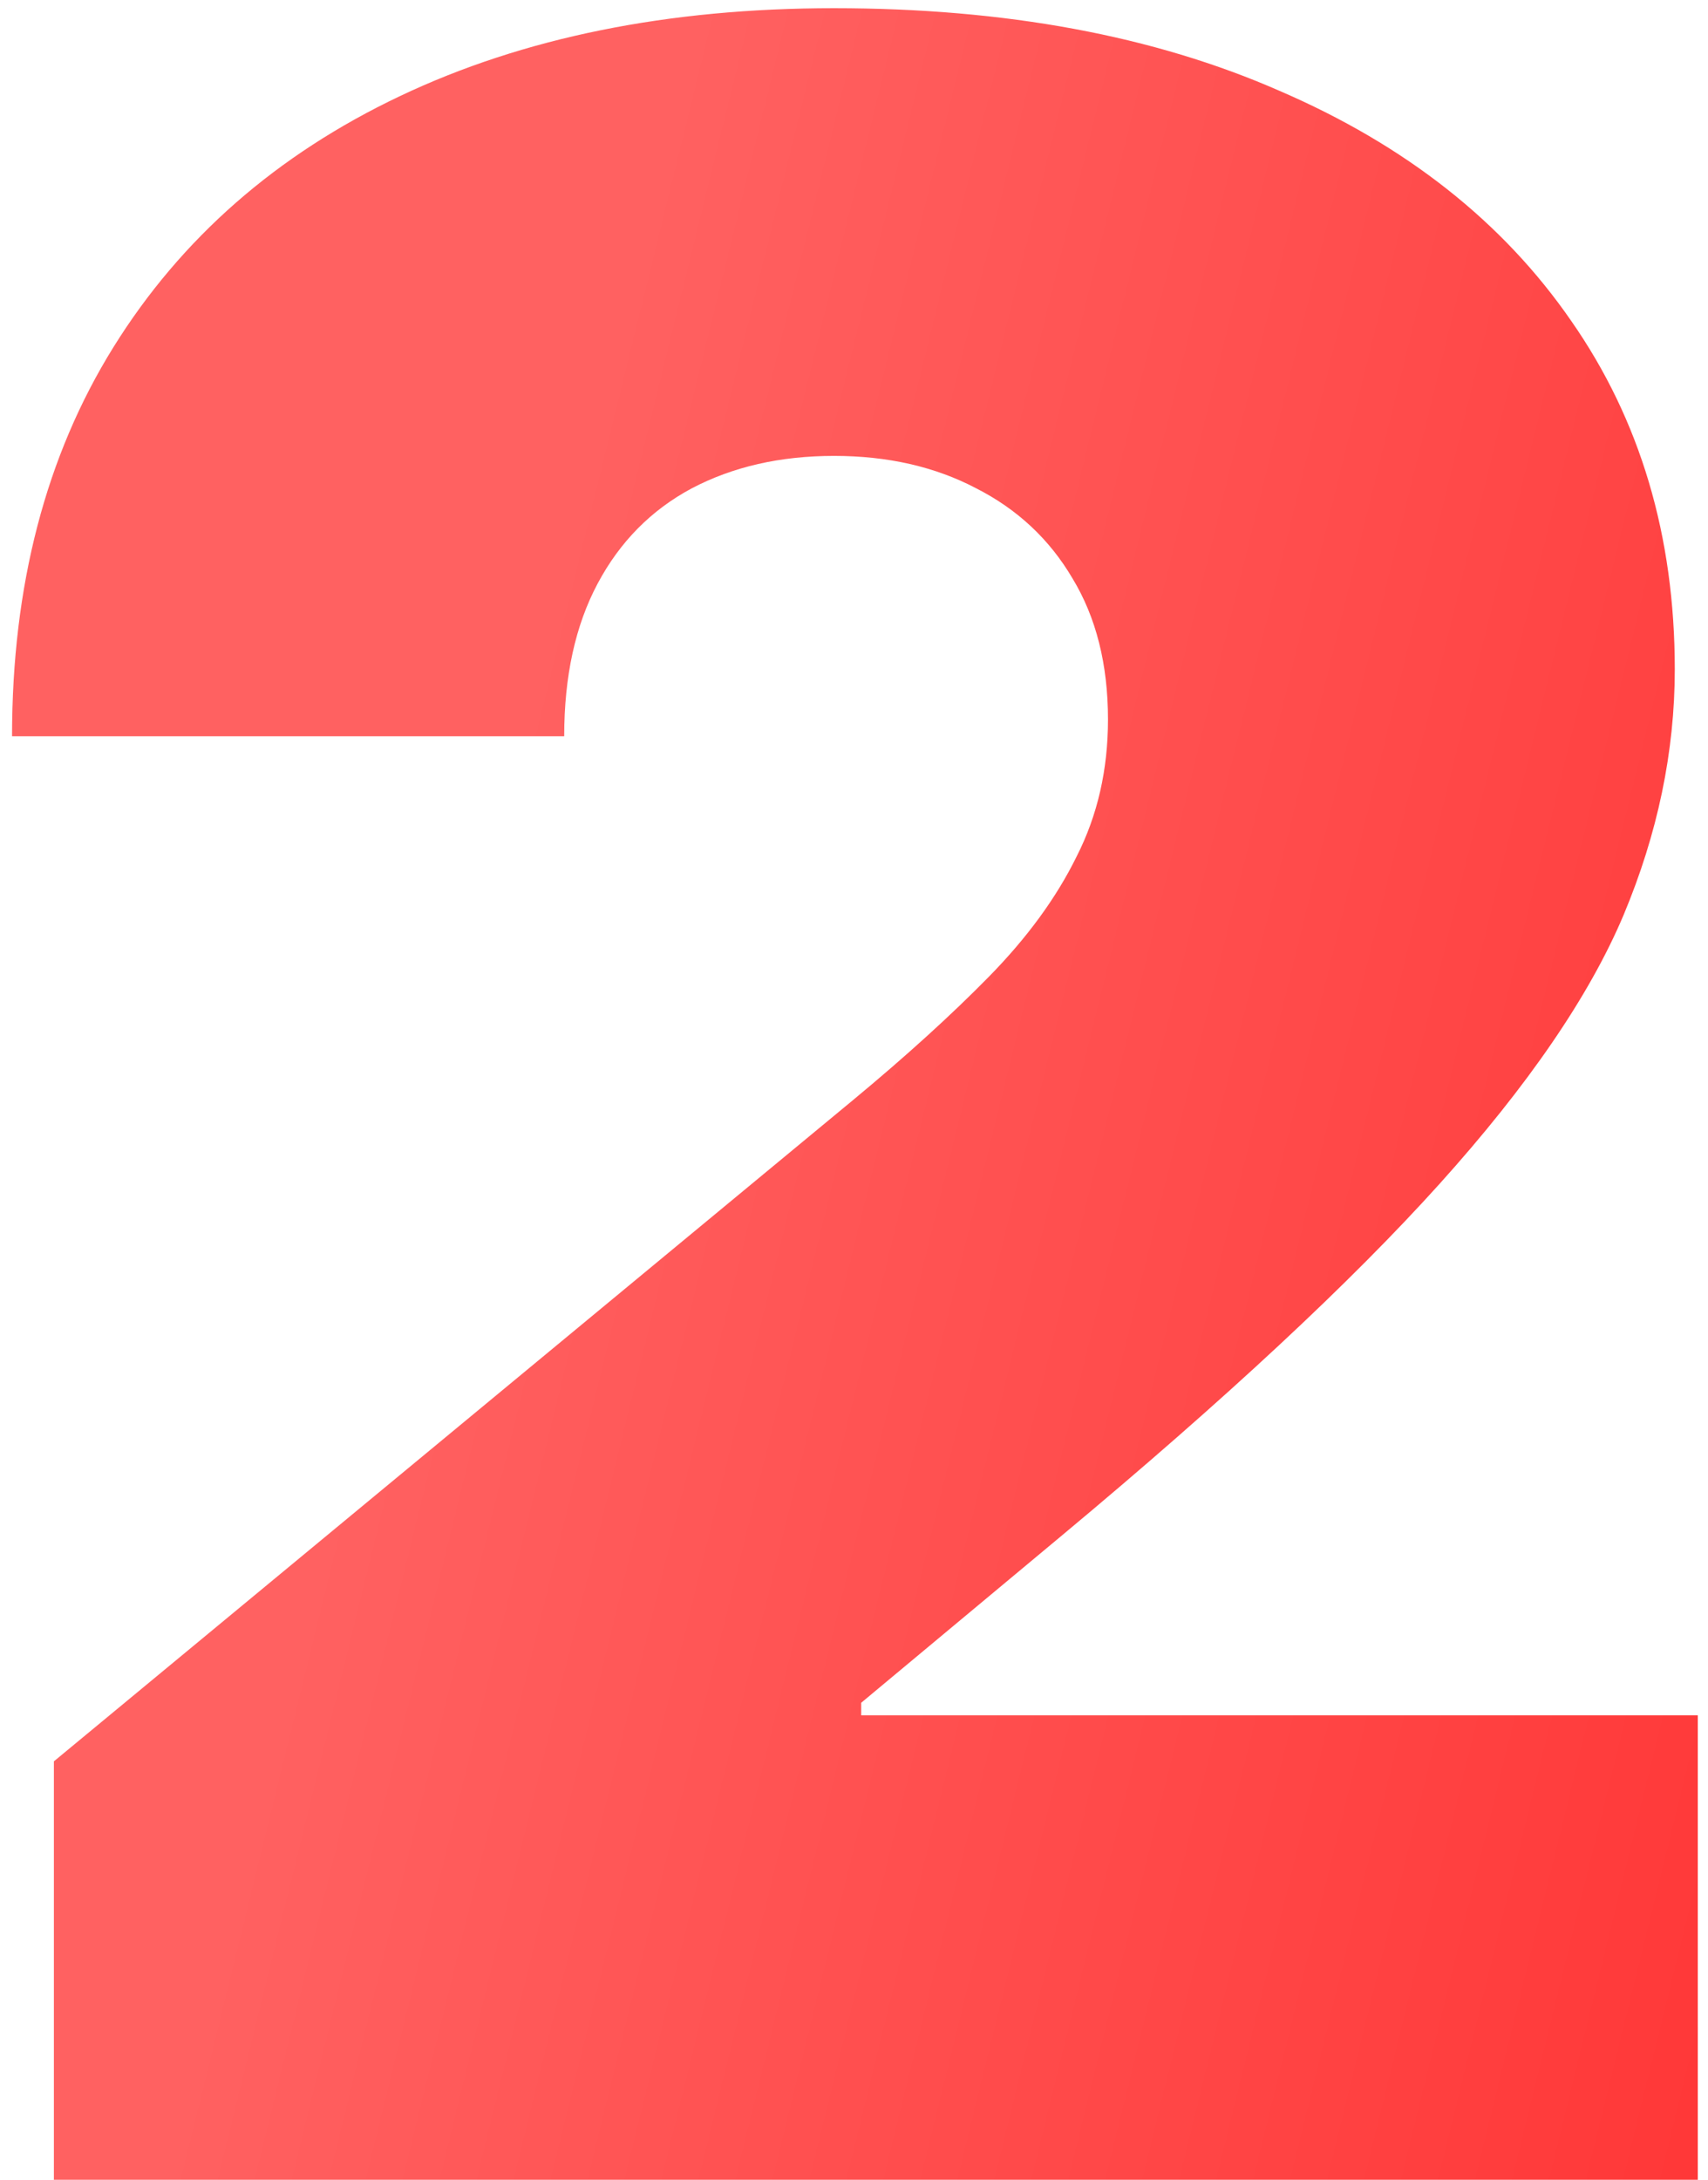 <?xml version="1.0" encoding="UTF-8"?> <svg xmlns="http://www.w3.org/2000/svg" width="116" height="148" viewBox="0 0 116 148" fill="none"><path d="M3.659 148V119.591L57.92 74.704C61.519 71.722 64.597 68.928 67.153 66.324C69.758 63.672 71.746 60.95 73.119 58.156C74.54 55.363 75.25 52.261 75.25 48.852C75.25 45.112 74.445 41.916 72.835 39.264C71.273 36.613 69.095 34.577 66.301 33.156C63.508 31.688 60.288 30.954 56.642 30.954C52.996 30.954 49.776 31.688 46.983 33.156C44.237 34.624 42.106 36.778 40.591 39.619C39.076 42.46 38.318 45.917 38.318 49.989H0.818C0.818 39.761 3.115 30.954 7.707 23.568C12.3 16.182 18.787 10.5 27.168 6.523C35.548 2.545 45.373 0.557 56.642 0.557C68.29 0.557 78.375 2.427 86.898 6.168C95.468 9.861 102.073 15.069 106.713 21.793C111.401 28.516 113.744 36.4 113.744 45.443C113.744 51.03 112.584 56.594 110.264 62.133C107.944 67.626 103.777 73.71 97.764 80.386C91.751 87.062 83.204 95.017 72.125 104.25L58.489 115.614V116.466H115.307V148H3.659Z" fill="url(#paint0_linear_702_249)"></path><defs><linearGradient id="paint0_linear_702_249" x1="17.43" y1="121.917" x2="150.05" y2="154.542" gradientUnits="userSpaceOnUse"><stop stop-color="#FF6161"></stop><stop offset="1" stop-color="#FF2929"></stop></linearGradient></defs></svg> 
